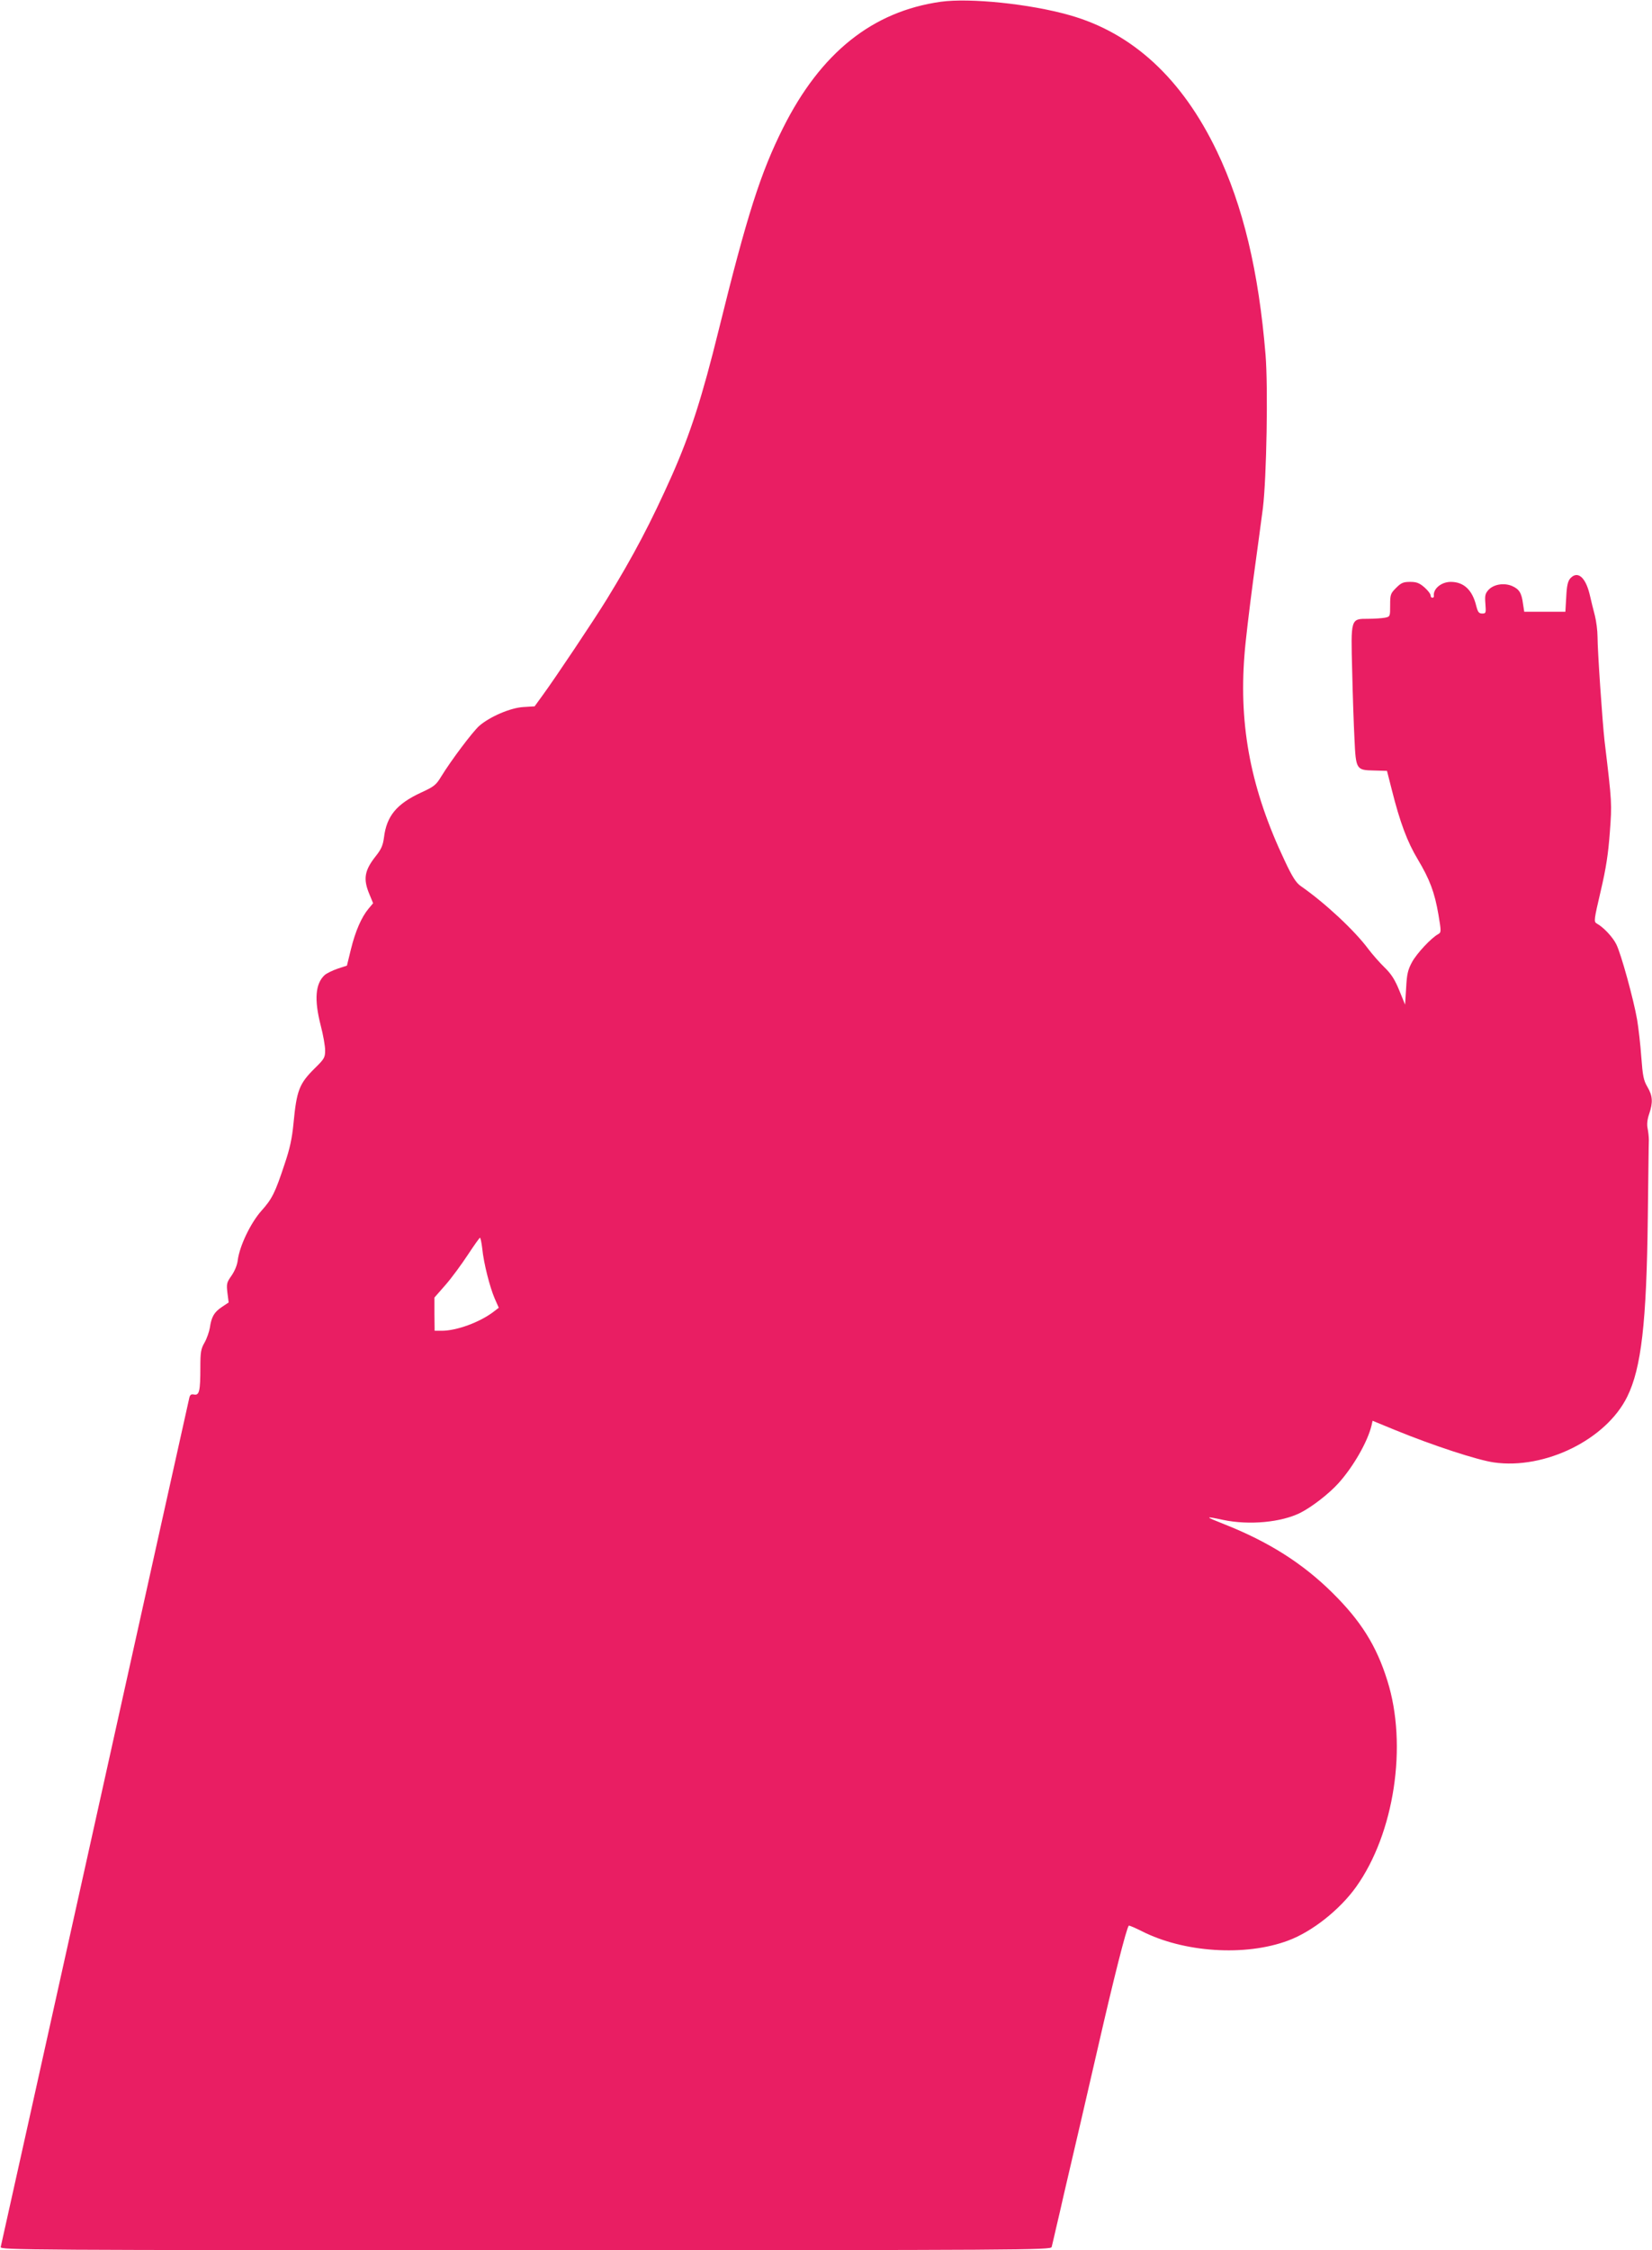 <?xml version="1.0" standalone="no"?>
<!DOCTYPE svg PUBLIC "-//W3C//DTD SVG 20010904//EN"
 "http://www.w3.org/TR/2001/REC-SVG-20010904/DTD/svg10.dtd">
<svg version="1.0" xmlns="http://www.w3.org/2000/svg"
 width="940pt" height="1280pt" viewBox="0 0 940 1280"
 preserveAspectRatio="xMidYMid meet">
<g transform="translate(0,1280) scale(0.1,-0.1)"
fill="#e91e63" stroke="none">
<path d="M5353 12790 c-389 -55 -683 -290 -897 -717 -129 -257 -206 -500 -366
-1148 -95 -385 -161 -590 -266 -828 -120 -269 -218 -456 -372 -707 -72 -117
-296 -452 -365 -546 l-45 -62 -64 -4 c-73 -4 -191 -55 -251 -107 -38 -34 -160
-196 -217 -289 -29 -48 -41 -57 -115 -91 -138 -64 -195 -133 -210 -254 -6 -45
-15 -67 -46 -106 -65 -82 -74 -130 -37 -218 l21 -51 -26 -31 c-40 -48 -75
-128 -100 -230 l-23 -94 -52 -17 c-29 -10 -62 -26 -74 -36 -54 -49 -61 -140
-23 -288 14 -53 25 -116 25 -141 0 -41 -5 -49 -59 -102 -89 -88 -103 -126
-121 -313 -8 -85 -21 -145 -50 -230 -55 -167 -72 -200 -133 -268 -61 -69 -123
-198 -134 -279 -3 -29 -18 -64 -36 -90 -27 -38 -29 -46 -23 -97 l7 -55 -39
-26 c-43 -29 -59 -55 -68 -118 -4 -23 -17 -61 -30 -84 -21 -36 -24 -55 -24
-141 0 -135 -6 -160 -35 -155 -17 4 -24 -1 -28 -19 -3 -12 -245 -1101 -537
-2418 -292 -1317 -534 -2403 -536 -2412 -5 -17 142 -18 2985 -18 2839 0 2990
1 2995 18 2 9 14 57 25 107 12 50 32 137 45 195 67 284 120 516 196 845 86
376 160 669 173 681 2 2 35 -12 73 -31 239 -122 590 -145 833 -54 136 50 294
175 387 305 218 305 294 807 178 1174 -62 199 -151 340 -313 500 -169 167
-361 289 -616 390 -112 44 -112 47 -5 24 148 -31 331 -14 440 41 65 33 162
108 216 168 84 93 166 236 188 328 l6 27 129 -53 c215 -88 469 -171 562 -184
290 -41 638 130 758 374 80 162 110 421 117 1015 3 228 5 429 6 445 0 17 -3
46 -7 66 -5 23 -2 51 9 83 22 65 20 102 -10 153 -22 37 -27 63 -35 171 -5 70
-16 166 -24 213 -20 115 -91 373 -118 427 -20 41 -73 98 -112 119 -17 10 -15
21 23 184 31 132 43 213 52 334 12 166 13 162 -30 520 -12 105 -40 513 -40
593 0 34 -7 88 -15 120 -8 31 -22 86 -30 122 -24 98 -69 135 -110 90 -14 -16
-20 -42 -23 -105 l-5 -85 -117 0 -117 0 -7 45 c-8 63 -22 84 -63 102 -46 19
-104 9 -133 -22 -19 -21 -22 -32 -18 -80 4 -52 3 -55 -18 -55 -19 0 -25 8 -34
43 -22 91 -71 137 -145 137 -55 0 -103 -41 -96 -82 0 -5 -4 -8 -9 -8 -6 0 -10
6 -10 14 0 8 -16 28 -35 45 -29 25 -45 31 -81 31 -39 0 -51 -5 -80 -34 -32
-32 -34 -38 -34 -99 0 -64 0 -65 -31 -71 -17 -3 -60 -6 -95 -6 -99 0 -98 3
-90 -298 3 -136 9 -309 13 -385 8 -175 10 -178 112 -180 l73 -2 28 -110 c46
-183 88 -295 147 -393 68 -114 96 -187 118 -316 16 -95 16 -100 -2 -110 -40
-22 -121 -109 -148 -158 -24 -44 -30 -69 -34 -148 l-6 -95 -33 81 c-25 61 -45
93 -83 130 -28 27 -69 74 -92 104 -79 107 -248 264 -386 360 -26 18 -48 52
-91 144 -191 403 -261 760 -229 1169 5 73 28 263 49 422 22 160 47 346 56 415
21 173 30 689 15 872 -39 475 -128 847 -277 1158 -198 413 -480 673 -839 774
-225 64 -567 99 -732 76z m-2609 -7092 c8 -83 43 -220 71 -285 l23 -52 -31
-24 c-78 -59 -209 -107 -293 -107 l-41 0 -1 94 0 95 64 73 c35 40 91 117 126
170 35 53 66 97 69 97 3 1 9 -27 13 -61z"/>
</g>
</svg>
